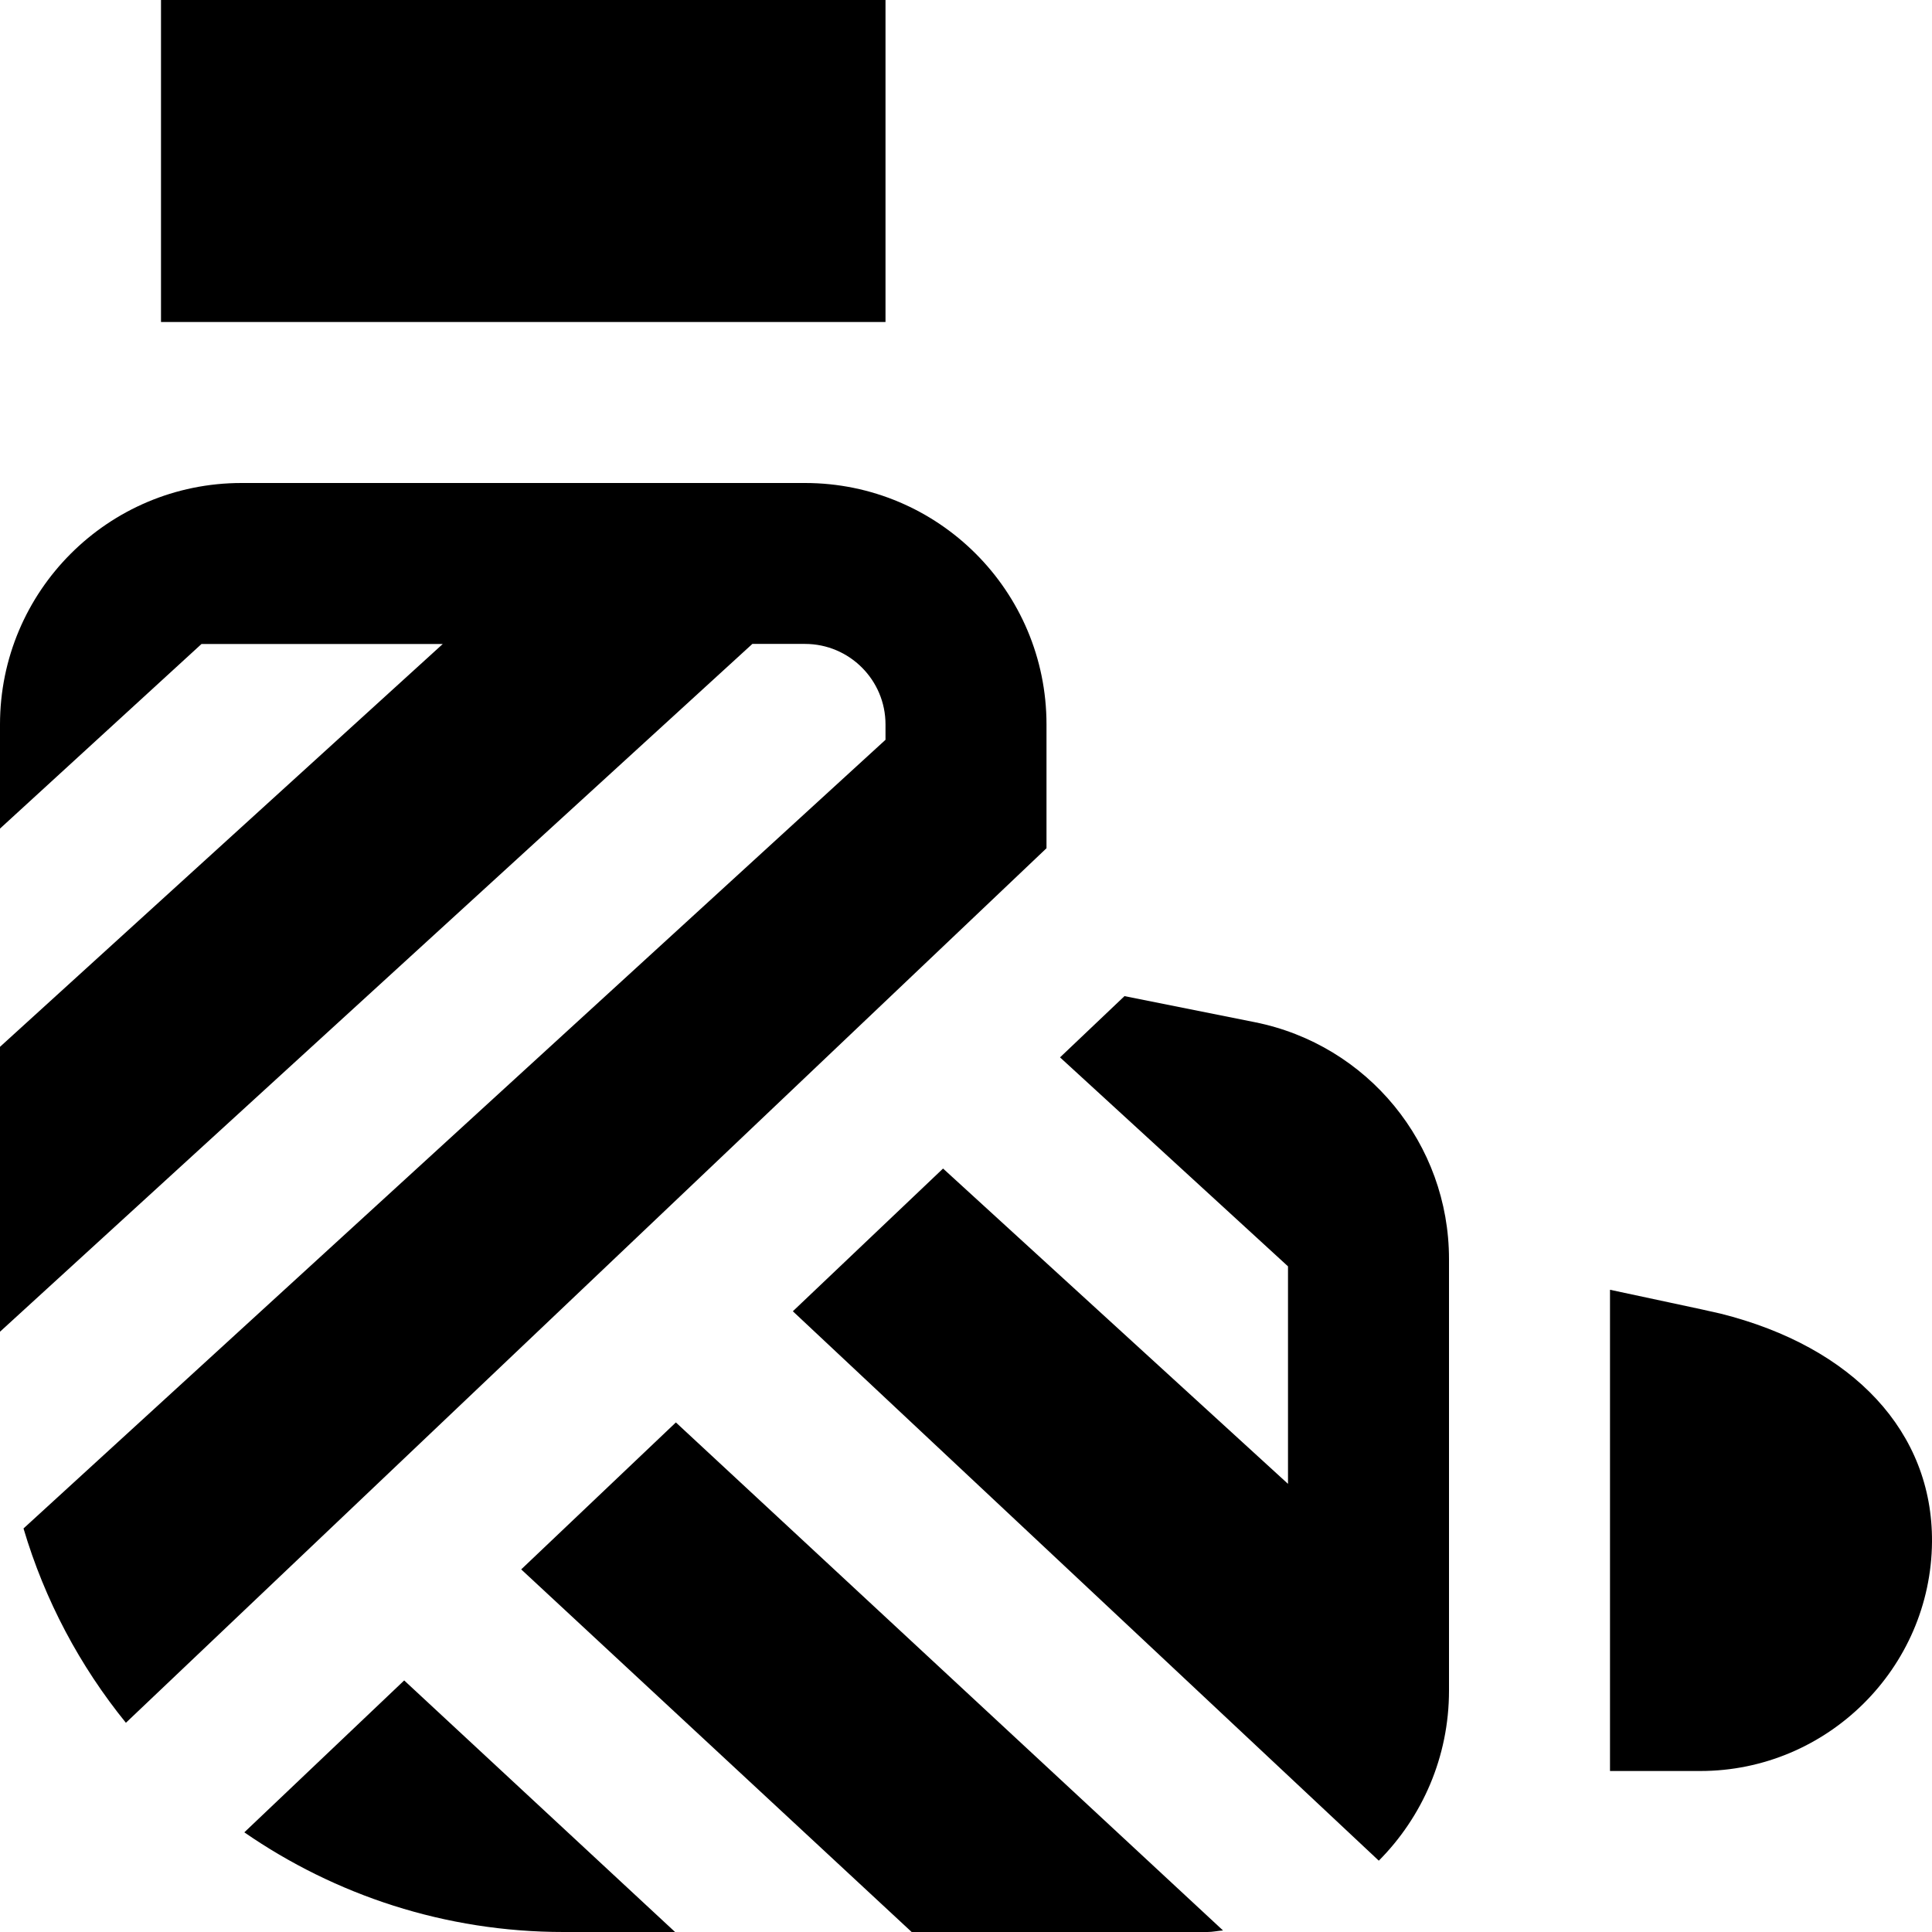 <?xml version="1.0" encoding="UTF-8"?>
<svg xmlns="http://www.w3.org/2000/svg" id="Layer_1" data-name="Layer 1" viewBox="0 0 24 24">
  <path d="m13,10.537L1.564,21.401c-.572-.705-1.008-1.522-1.272-2.414l10.708-9.797v-.191c0-.552-.449-1-1-1h-.654L0,16.543v-3.539l5.5-5.004h-2.997L0,10.293v-1.293C0,7.343,1.343,6,3,6h7c1.657,0,3,1.343,3,3v1.537Zm8.372,5.781c-.143-.036-1.09-.234-1.372-.296v5.978h1.122c1.575,0,2.866-1.277,2.878-2.848.009-1.36-.973-2.42-2.628-2.834ZM11,0H2v4h9V0ZM3.035,22.762c1.128.779,2.494,1.238,3.965,1.238h1.386l-3.365-3.125-1.986,1.887Zm3.439-3.267l4.851,4.505h3.675c.066,0,.128-.015.193-.019l-6.797-6.311-1.922,1.826Zm9.114-6.797l-1.619-.324-.801.761,2.832,2.596v2.702l-4.285-3.917-1.866,1.773,7.279,6.825c.539-.542.872-1.288.872-2.113v-5.361c0-1.43-1.009-2.661-2.412-2.942Z"/>
</svg>
